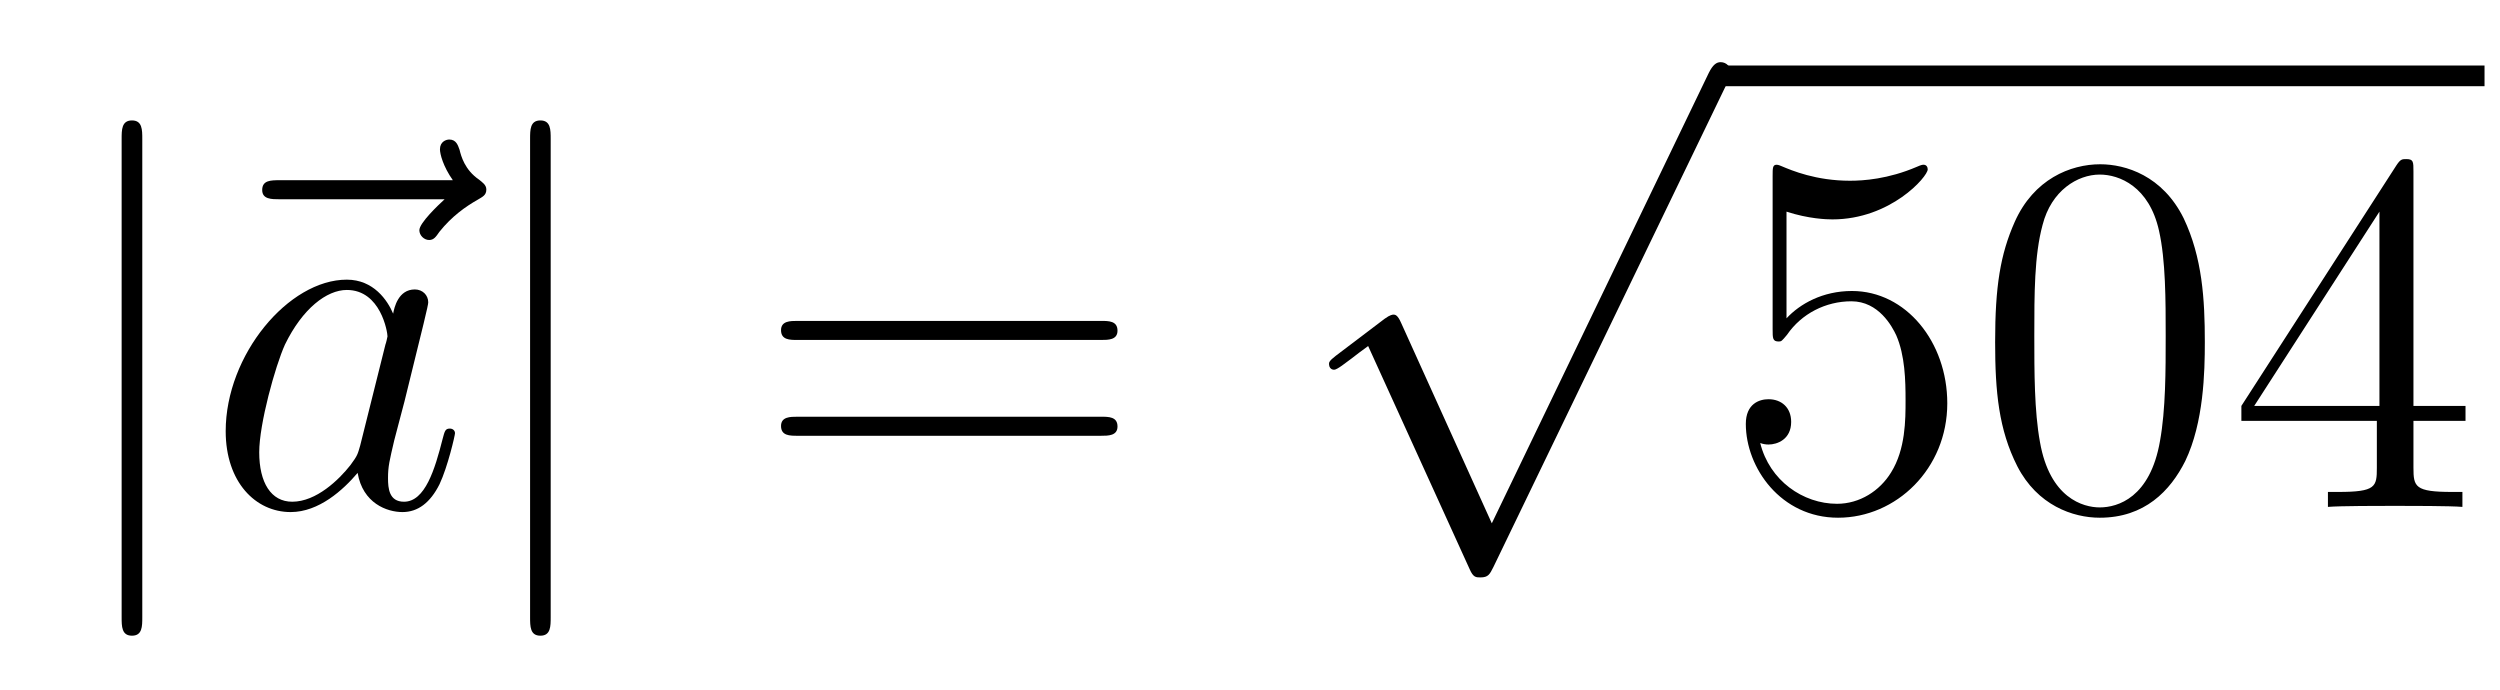 <?xml version='1.0'?>
<!-- This file was generated by dvisvgm 1.14.1 -->
<svg height='16pt' version='1.1' viewBox='0 -16 58 16' width='58pt' xmlns='http://www.w3.org/2000/svg' xmlns:xlink='http://www.w3.org/1999/xlink'>
<g id='page1'>
<g transform='matrix(1 0 0 1 -127 650)'>
<path d='M130.301 -662.775C130.301 -662.99 130.301 -663.206 130.062 -663.206C129.822 -663.206 129.822 -662.99 129.822 -662.775V-651.682C129.822 -651.467 129.822 -651.252 130.062 -651.252C130.301 -651.252 130.301 -651.467 130.301 -651.682V-662.775Z' fill-rule='evenodd'/>
<path d='M137.315 -661.377C137.171 -661.245 136.729 -660.827 136.729 -660.659C136.729 -660.54 136.837 -660.432 136.956 -660.432C137.064 -660.432 137.112 -660.504 137.195 -660.623C137.482 -660.982 137.805 -661.209 138.08 -661.365C138.199 -661.436 138.283 -661.472 138.283 -661.604C138.283 -661.711 138.188 -661.771 138.116 -661.831C137.781 -662.058 137.697 -662.381 137.662 -662.524C137.626 -662.62 137.59 -662.763 137.423 -662.763C137.351 -662.763 137.207 -662.715 137.207 -662.536C137.207 -662.428 137.279 -662.142 137.506 -661.819H133.489C133.286 -661.819 133.083 -661.819 133.083 -661.592C133.083 -661.377 133.298 -661.377 133.489 -661.377H137.315Z' fill-rule='evenodd'/>
<path d='M135.356 -655.662C135.297 -655.459 135.297 -655.435 135.129 -655.208C134.866 -654.873 134.34 -654.36 133.779 -654.36C133.288 -654.36 133.014 -654.802 133.014 -655.507C133.014 -656.165 133.384 -657.503 133.611 -658.006C134.018 -658.842 134.58 -659.273 135.046 -659.273C135.834 -659.273 135.99 -658.293 135.99 -658.197C135.99 -658.185 135.954 -658.029 135.942 -658.006L135.356 -655.662ZM136.121 -658.723C135.99 -659.033 135.667 -659.512 135.046 -659.512C133.695 -659.512 132.236 -657.767 132.236 -655.997C132.236 -654.814 132.93 -654.12 133.743 -654.12C134.4 -654.12 134.962 -654.634 135.297 -655.029C135.416 -654.324 135.978 -654.12 136.337 -654.12C136.695 -654.12 136.982 -654.336 137.197 -654.766C137.389 -655.173 137.556 -655.902 137.556 -655.949C137.556 -656.009 137.508 -656.057 137.436 -656.057C137.329 -656.057 137.317 -655.997 137.269 -655.818C137.09 -655.113 136.863 -654.36 136.373 -654.36C136.026 -654.36 136.002 -654.67 136.002 -654.909C136.002 -655.184 136.038 -655.316 136.146 -655.782C136.229 -656.081 136.289 -656.344 136.385 -656.691C136.827 -658.484 136.935 -658.914 136.935 -658.986C136.935 -659.153 136.803 -659.285 136.624 -659.285C136.241 -659.285 136.146 -658.866 136.121 -658.723Z' fill-rule='evenodd'/>
<path d='M139.776 -662.775C139.776 -662.99 139.776 -663.206 139.537 -663.206C139.298 -663.206 139.298 -662.99 139.298 -662.775V-651.682C139.298 -651.467 139.298 -651.252 139.537 -651.252C139.776 -651.252 139.776 -651.467 139.776 -651.682V-662.775Z' fill-rule='evenodd'/>
<path d='M152.544 -658.113C152.711 -658.113 152.926 -658.113 152.926 -658.328C152.926 -658.555 152.723 -658.555 152.544 -658.555H145.503C145.335 -658.555 145.12 -658.555 145.12 -658.34C145.12 -658.113 145.324 -658.113 145.503 -658.113H152.544ZM152.544 -655.89C152.711 -655.89 152.926 -655.89 152.926 -656.105C152.926 -656.332 152.723 -656.332 152.544 -656.332H145.503C145.335 -656.332 145.12 -656.332 145.12 -656.117C145.12 -655.89 145.324 -655.89 145.503 -655.89H152.544Z' fill-rule='evenodd'/>
<path d='M161.61 -653.859L159.506 -658.509C159.423 -658.701 159.363 -658.701 159.327 -658.701C159.315 -658.701 159.255 -658.701 159.124 -658.605L157.988 -657.744C157.833 -657.625 157.833 -657.589 157.833 -657.553C157.833 -657.493 157.868 -657.422 157.952 -657.422C158.024 -657.422 158.227 -657.589 158.359 -657.685C158.43 -657.744 158.61 -657.876 158.741 -657.972L161.096 -652.795C161.18 -652.604 161.24 -652.604 161.347 -652.604C161.527 -652.604 161.562 -652.676 161.646 -652.843L167.073 -664.08C167.157 -664.248 167.157 -664.295 167.157 -664.319C167.157 -664.439 167.061 -664.558 166.918 -664.558C166.822 -664.558 166.738 -664.498 166.643 -664.307L161.61 -653.859Z' fill-rule='evenodd'/>
<path d='M167 -664H184.641V-664.48H167'/>
<path d='M168.447 -661.09C168.961 -660.922 169.38 -660.91 169.511 -660.91C170.862 -660.91 171.723 -661.902 171.723 -662.07C171.723 -662.118 171.699 -662.178 171.627 -662.178C171.603 -662.178 171.579 -662.178 171.471 -662.13C170.802 -661.843 170.228 -661.807 169.918 -661.807C169.129 -661.807 168.567 -662.046 168.339 -662.142C168.256 -662.178 168.232 -662.178 168.22 -662.178C168.125 -662.178 168.125 -662.106 168.125 -661.914V-658.364C168.125 -658.149 168.125 -658.077 168.268 -658.077C168.328 -658.077 168.339 -658.089 168.459 -658.233C168.794 -658.723 169.356 -659.01 169.953 -659.01C170.587 -659.01 170.898 -658.424 170.993 -658.221C171.197 -657.754 171.209 -657.169 171.209 -656.714C171.209 -656.26 171.209 -655.579 170.874 -655.041C170.611 -654.611 170.145 -654.312 169.619 -654.312C168.83 -654.312 168.053 -654.85 167.837 -655.722C167.897 -655.698 167.969 -655.687 168.029 -655.687C168.232 -655.687 168.555 -655.806 168.555 -656.212C168.555 -656.547 168.328 -656.738 168.029 -656.738C167.814 -656.738 167.503 -656.631 167.503 -656.165C167.503 -655.148 168.316 -653.989 169.643 -653.989C170.993 -653.989 172.177 -655.125 172.177 -656.643C172.177 -658.065 171.22 -659.249 169.965 -659.249C169.284 -659.249 168.758 -658.95 168.447 -658.615V-661.09ZM178.152 -658.065C178.152 -659.058 178.093 -660.026 177.662 -660.934C177.172 -661.927 176.311 -662.189 175.726 -662.189C175.032 -662.189 174.183 -661.843 173.741 -660.851C173.407 -660.097 173.287 -659.356 173.287 -658.065C173.287 -656.906 173.371 -656.033 173.801 -655.184C174.267 -654.276 175.092 -653.989 175.714 -653.989C176.754 -653.989 177.351 -654.611 177.698 -655.304C178.128 -656.2 178.152 -657.372 178.152 -658.065ZM175.714 -654.228C175.331 -654.228 174.554 -654.443 174.327 -655.746C174.196 -656.463 174.196 -657.372 174.196 -658.209C174.196 -659.189 174.196 -660.073 174.387 -660.779C174.59 -661.58 175.2 -661.95 175.714 -661.95C176.168 -661.95 176.861 -661.675 177.089 -660.648C177.244 -659.966 177.244 -659.022 177.244 -658.209C177.244 -657.408 177.244 -656.499 177.112 -655.77C176.885 -654.455 176.132 -654.228 175.714 -654.228ZM182.992 -662.022C182.992 -662.249 182.992 -662.309 182.825 -662.309C182.729 -662.309 182.693 -662.309 182.598 -662.166L179 -656.583V-656.236H182.143V-655.148C182.143 -654.706 182.12 -654.587 181.247 -654.587H181.008V-654.24C181.283 -654.264 182.227 -654.264 182.562 -654.264C182.897 -654.264 183.853 -654.264 184.128 -654.24V-654.587H183.889C183.028 -654.587 182.992 -654.706 182.992 -655.148V-656.236H184.2V-656.583H182.992V-662.022ZM182.203 -661.09V-656.583H179.298L182.203 -661.09Z' fill-rule='evenodd'/>
</g>
</g>
</svg>
